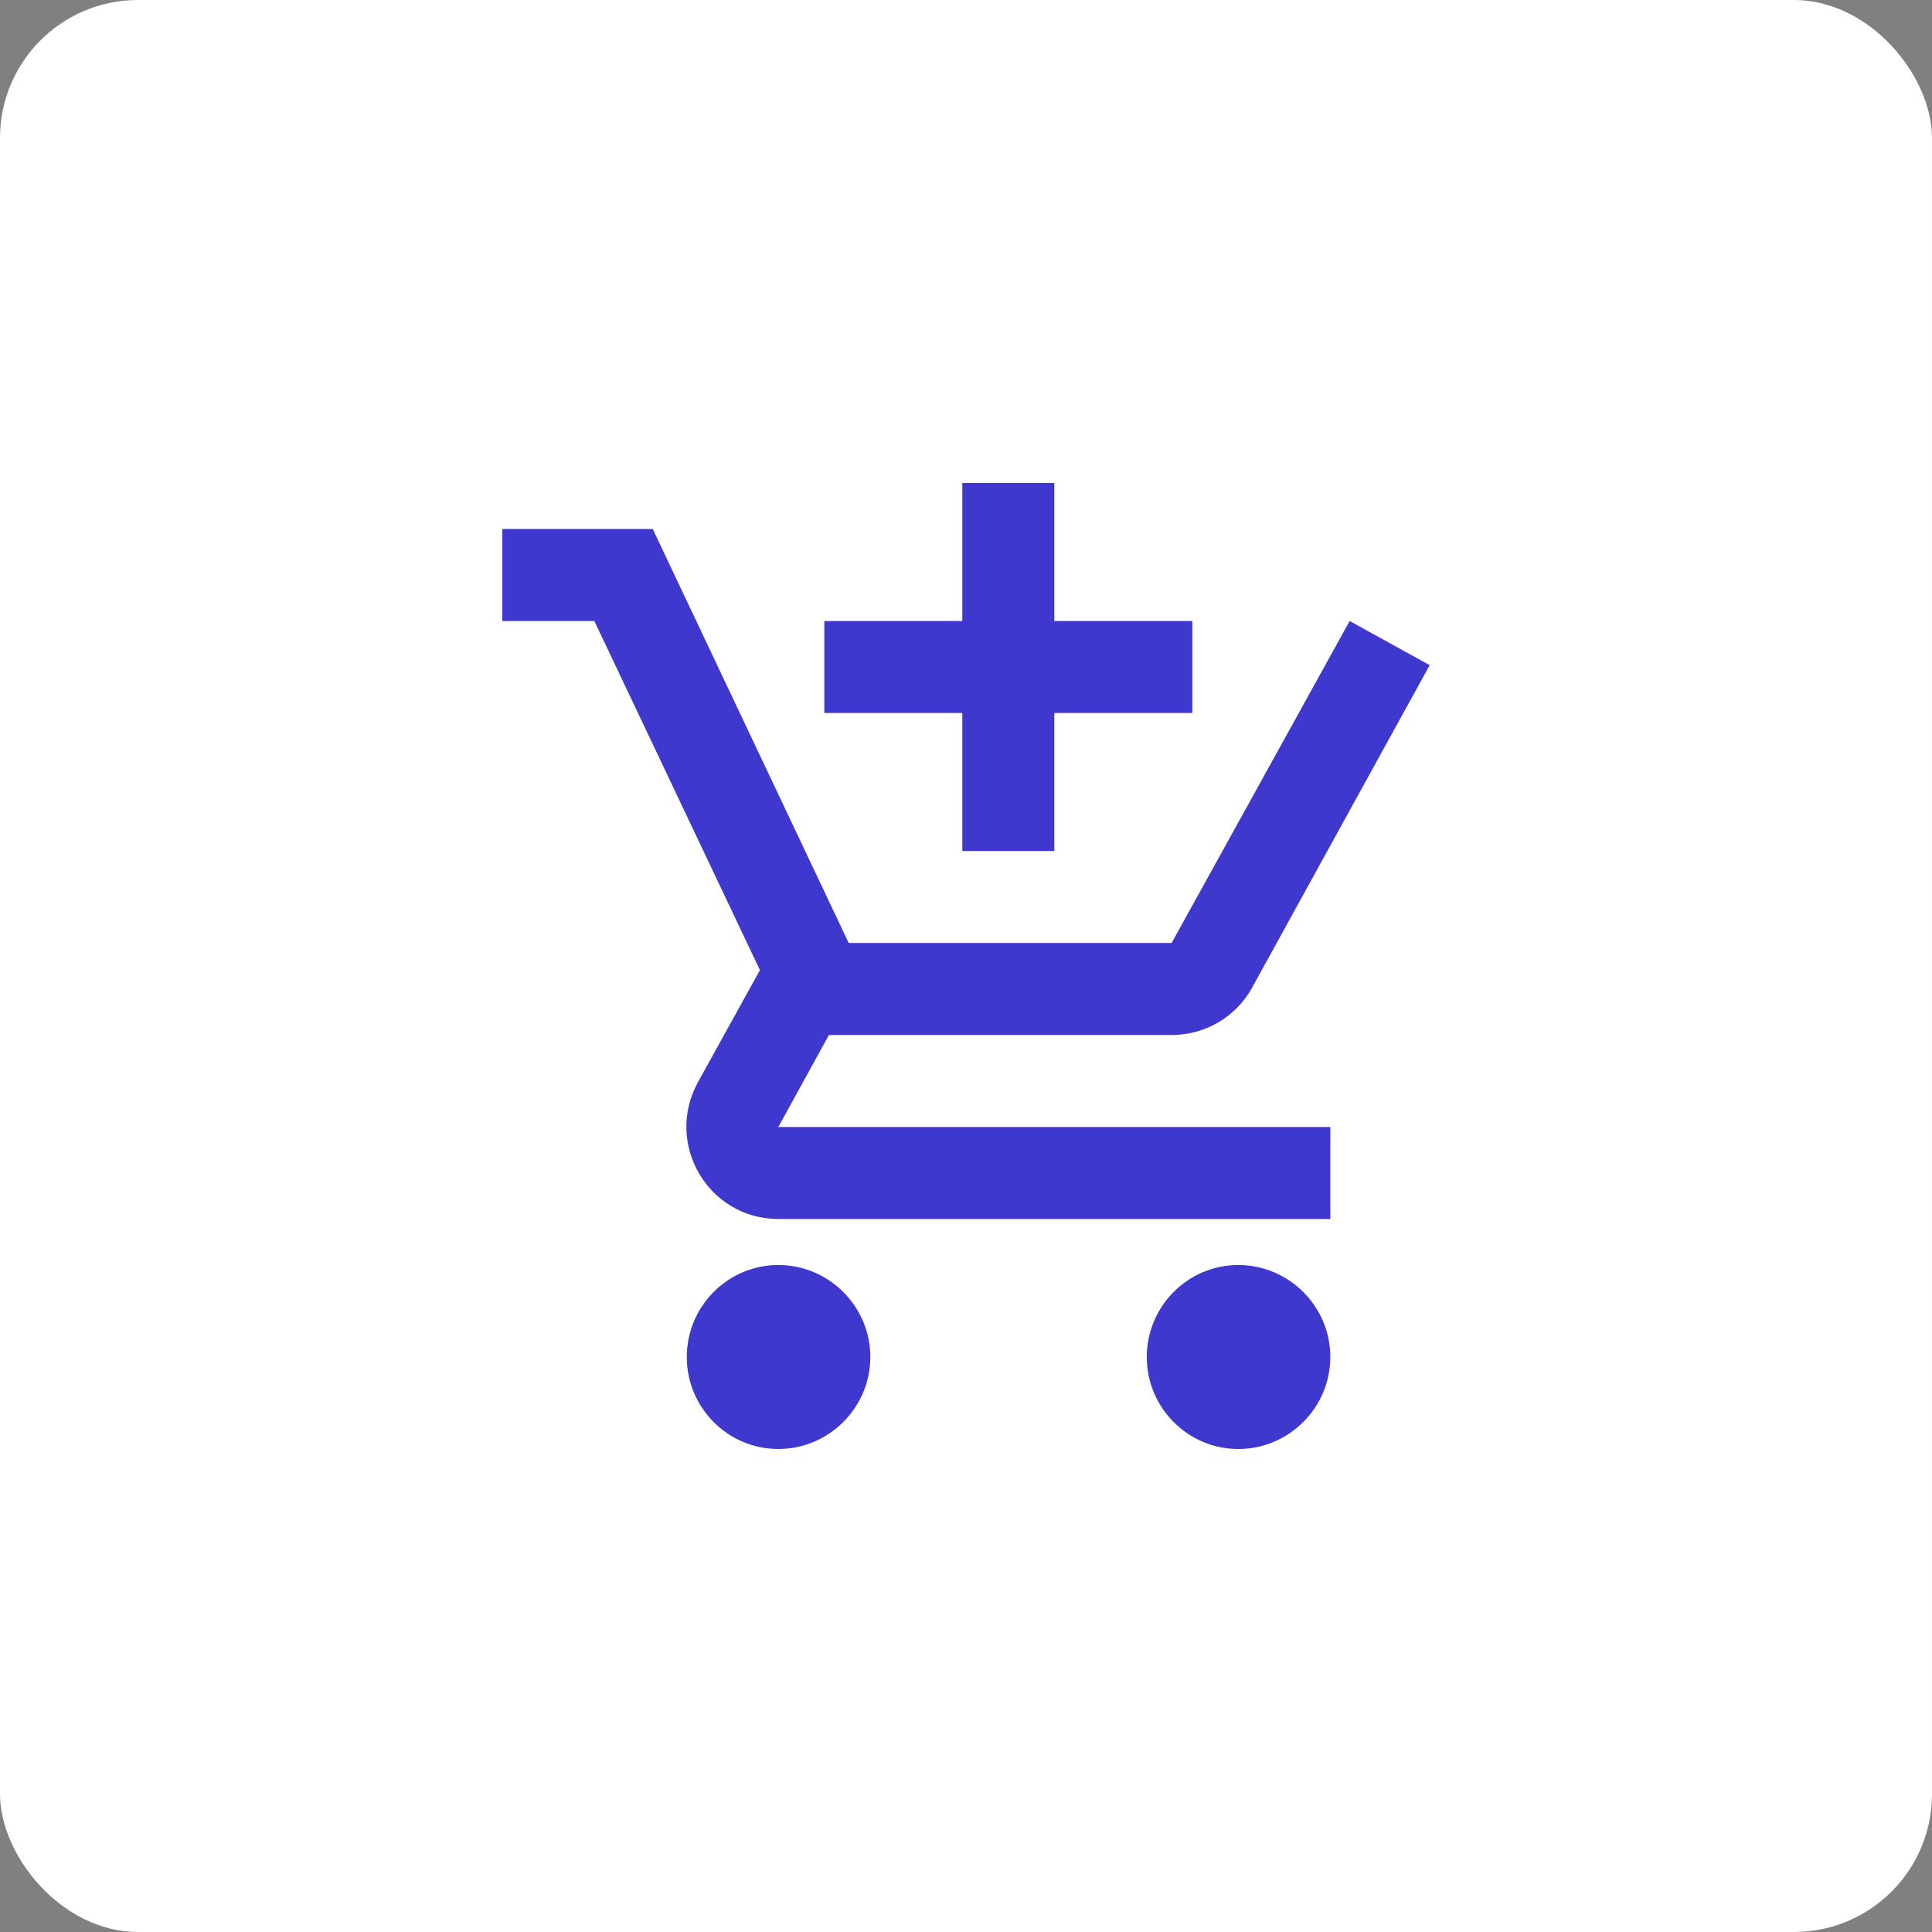 <?xml version="1.0" encoding="UTF-8"?> <svg xmlns="http://www.w3.org/2000/svg" width="56" height="56" viewBox="0 0 56 56" fill="none"><rect x="0" y="0" width="56" height="56" fill="#808080" stroke="none"/> <rect width="56" height="56" rx="4" fill="white"></rect> <path fill-rule="evenodd" clip-rule="evenodd" d="M30.56 24.667H27.893V20.667H23.893V18H27.893V14H30.56V18H34.56V20.667H30.56V24.667ZM19.907 39.333C19.907 37.867 21.093 36.667 22.56 36.667C24.027 36.667 25.227 37.867 25.227 39.333C25.227 40.8 24.027 42 22.56 42C21.093 42 19.907 40.8 19.907 39.333ZM35.893 36.667C34.427 36.667 33.24 37.867 33.24 39.333C33.24 40.8 34.427 42 35.893 42C37.36 42 38.56 40.8 38.56 39.333C38.56 37.867 37.36 36.667 35.893 36.667ZM33.96 30H24.027L22.56 32.667H38.56V35.333H22.56C20.533 35.333 19.253 33.16 20.227 31.373L22.027 28.12L17.227 18H14.56V15.333H18.92L24.6 27.333H33.96L39.12 18L41.44 19.28L36.293 28.627C35.84 29.453 34.96 30 33.96 30Z" fill="#3F38CE"></path> </svg> 